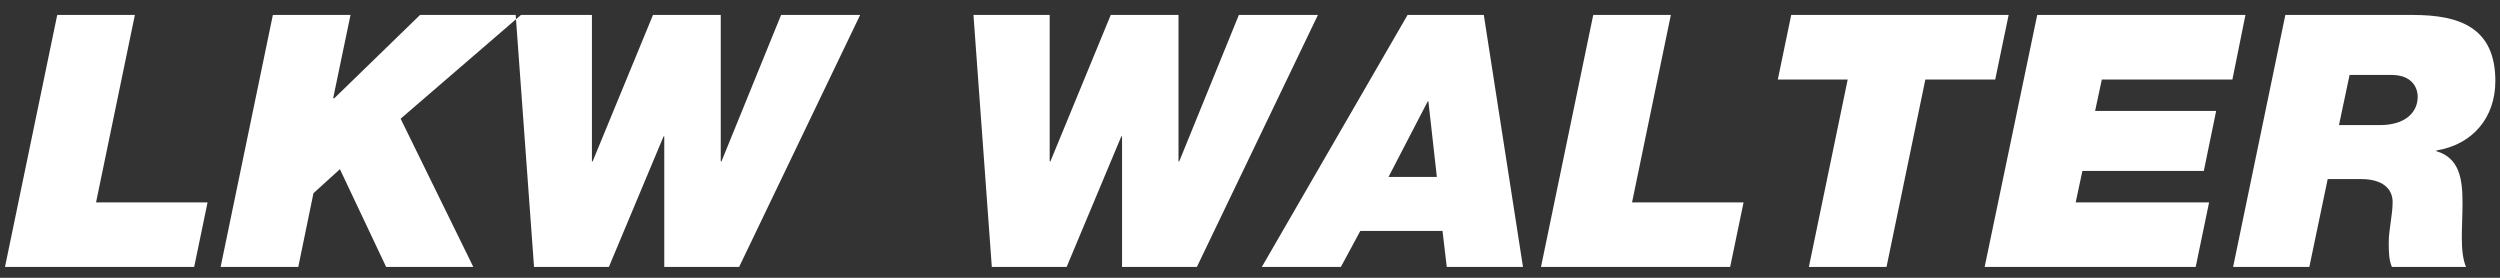 <?xml version="1.0" encoding="UTF-8"?>
<svg width="117px" height="13px" viewBox="0 0 117 13" version="1.1" xmlns="http://www.w3.org/2000/svg" xmlns:xlink="http://www.w3.org/1999/xlink">
    <rect x="0" y="0" width="117" height="13" fill="#333333" stroke="none"/>
    <!-- Generator: Sketch 48.2 (47327) - http://www.bohemiancoding.com/sketch -->
    <title>lkw_walter_logo</title>
    <desc>Created with Sketch.</desc>
    <defs></defs>
    <g id="Symbols" stroke="none" stroke-width="1" fill="none" fill-rule="evenodd">
        <path d="M0.233,12.494 L2.678,0.7 L6.312,0.7 L4.495,9.471 L9.714,9.471 L9.087,12.494 L0.233,12.494 Z M10.325,12.494 L12.77,0.7 L16.404,0.7 L15.595,4.582 L15.628,4.615 L19.658,0.7 L24.382,0.7 L18.749,5.556 L22.152,12.494 L18.072,12.494 L15.908,7.918 L14.67,9.042 L13.959,12.494 L10.325,12.494 Z M40.255,0.7 L34.59,12.494 L31.088,12.494 L31.088,6.382 L31.055,6.382 L28.495,12.494 L24.993,12.494 L24.134,0.7 L27.702,0.7 L27.702,7.555 L27.735,7.555 L30.56,0.7 L33.731,0.7 L33.731,7.555 L33.764,7.555 L36.555,0.7 L40.255,0.7 Z M61.679,0.7 L56.013,12.494 L52.512,12.494 L52.512,6.382 L52.478,6.382 L49.918,12.494 L46.417,12.494 L45.558,0.7 L49.125,0.7 L49.125,7.555 L49.158,7.555 L51.983,0.7 L55.154,0.7 L55.154,7.555 L55.187,7.555 L57.979,0.7 L61.679,0.7 Z M59.053,12.494 L65.874,0.7 L69.442,0.7 L71.276,12.494 L67.708,12.494 L67.51,10.809 L63.661,10.809 L62.752,12.494 L59.053,12.494 Z M66.816,4.747 L64.982,8.282 L67.245,8.282 L66.849,4.747 L66.816,4.747 Z M72.118,12.494 L74.563,0.7 L78.196,0.7 L76.38,9.471 L81.599,9.471 L80.971,12.494 L72.118,12.494 Z M84.655,12.494 L86.472,3.723 L83.201,3.723 L83.829,0.7 L94.004,0.7 L93.376,3.723 L90.106,3.723 L88.289,12.494 L84.655,12.494 Z M92.881,12.494 L95.342,0.7 L105.087,0.7 L104.476,3.723 L98.365,3.723 L98.051,5.193 L103.716,5.193 L103.138,8.001 L97.456,8.001 L97.142,9.471 L103.386,9.471 L102.758,12.494 L92.881,12.494 Z M109.96,3.508 L109.464,5.854 L111.38,5.854 C112.586,5.854 113.148,5.243 113.148,4.532 C113.148,4.086 112.867,3.508 111.926,3.508 L109.96,3.508 Z M104.509,12.494 L106.954,0.7 L112.933,0.7 C115.113,0.7 116.782,1.295 116.782,3.789 C116.782,5.507 115.725,6.762 114.023,7.043 L114.023,7.076 C115.097,7.39 115.246,8.364 115.246,9.488 C115.246,10.033 115.213,10.611 115.213,11.139 C115.213,11.668 115.262,12.147 115.411,12.494 L111.942,12.494 C111.81,12.18 111.793,11.866 111.793,11.338 C111.793,10.759 111.975,10.049 111.975,9.455 C111.975,8.843 111.513,8.381 110.505,8.381 L108.936,8.381 L108.077,12.494 L104.509,12.494 Z" id="lkw_walter_logo" fill="#FFFFFF"></path>
    </g>
</svg>